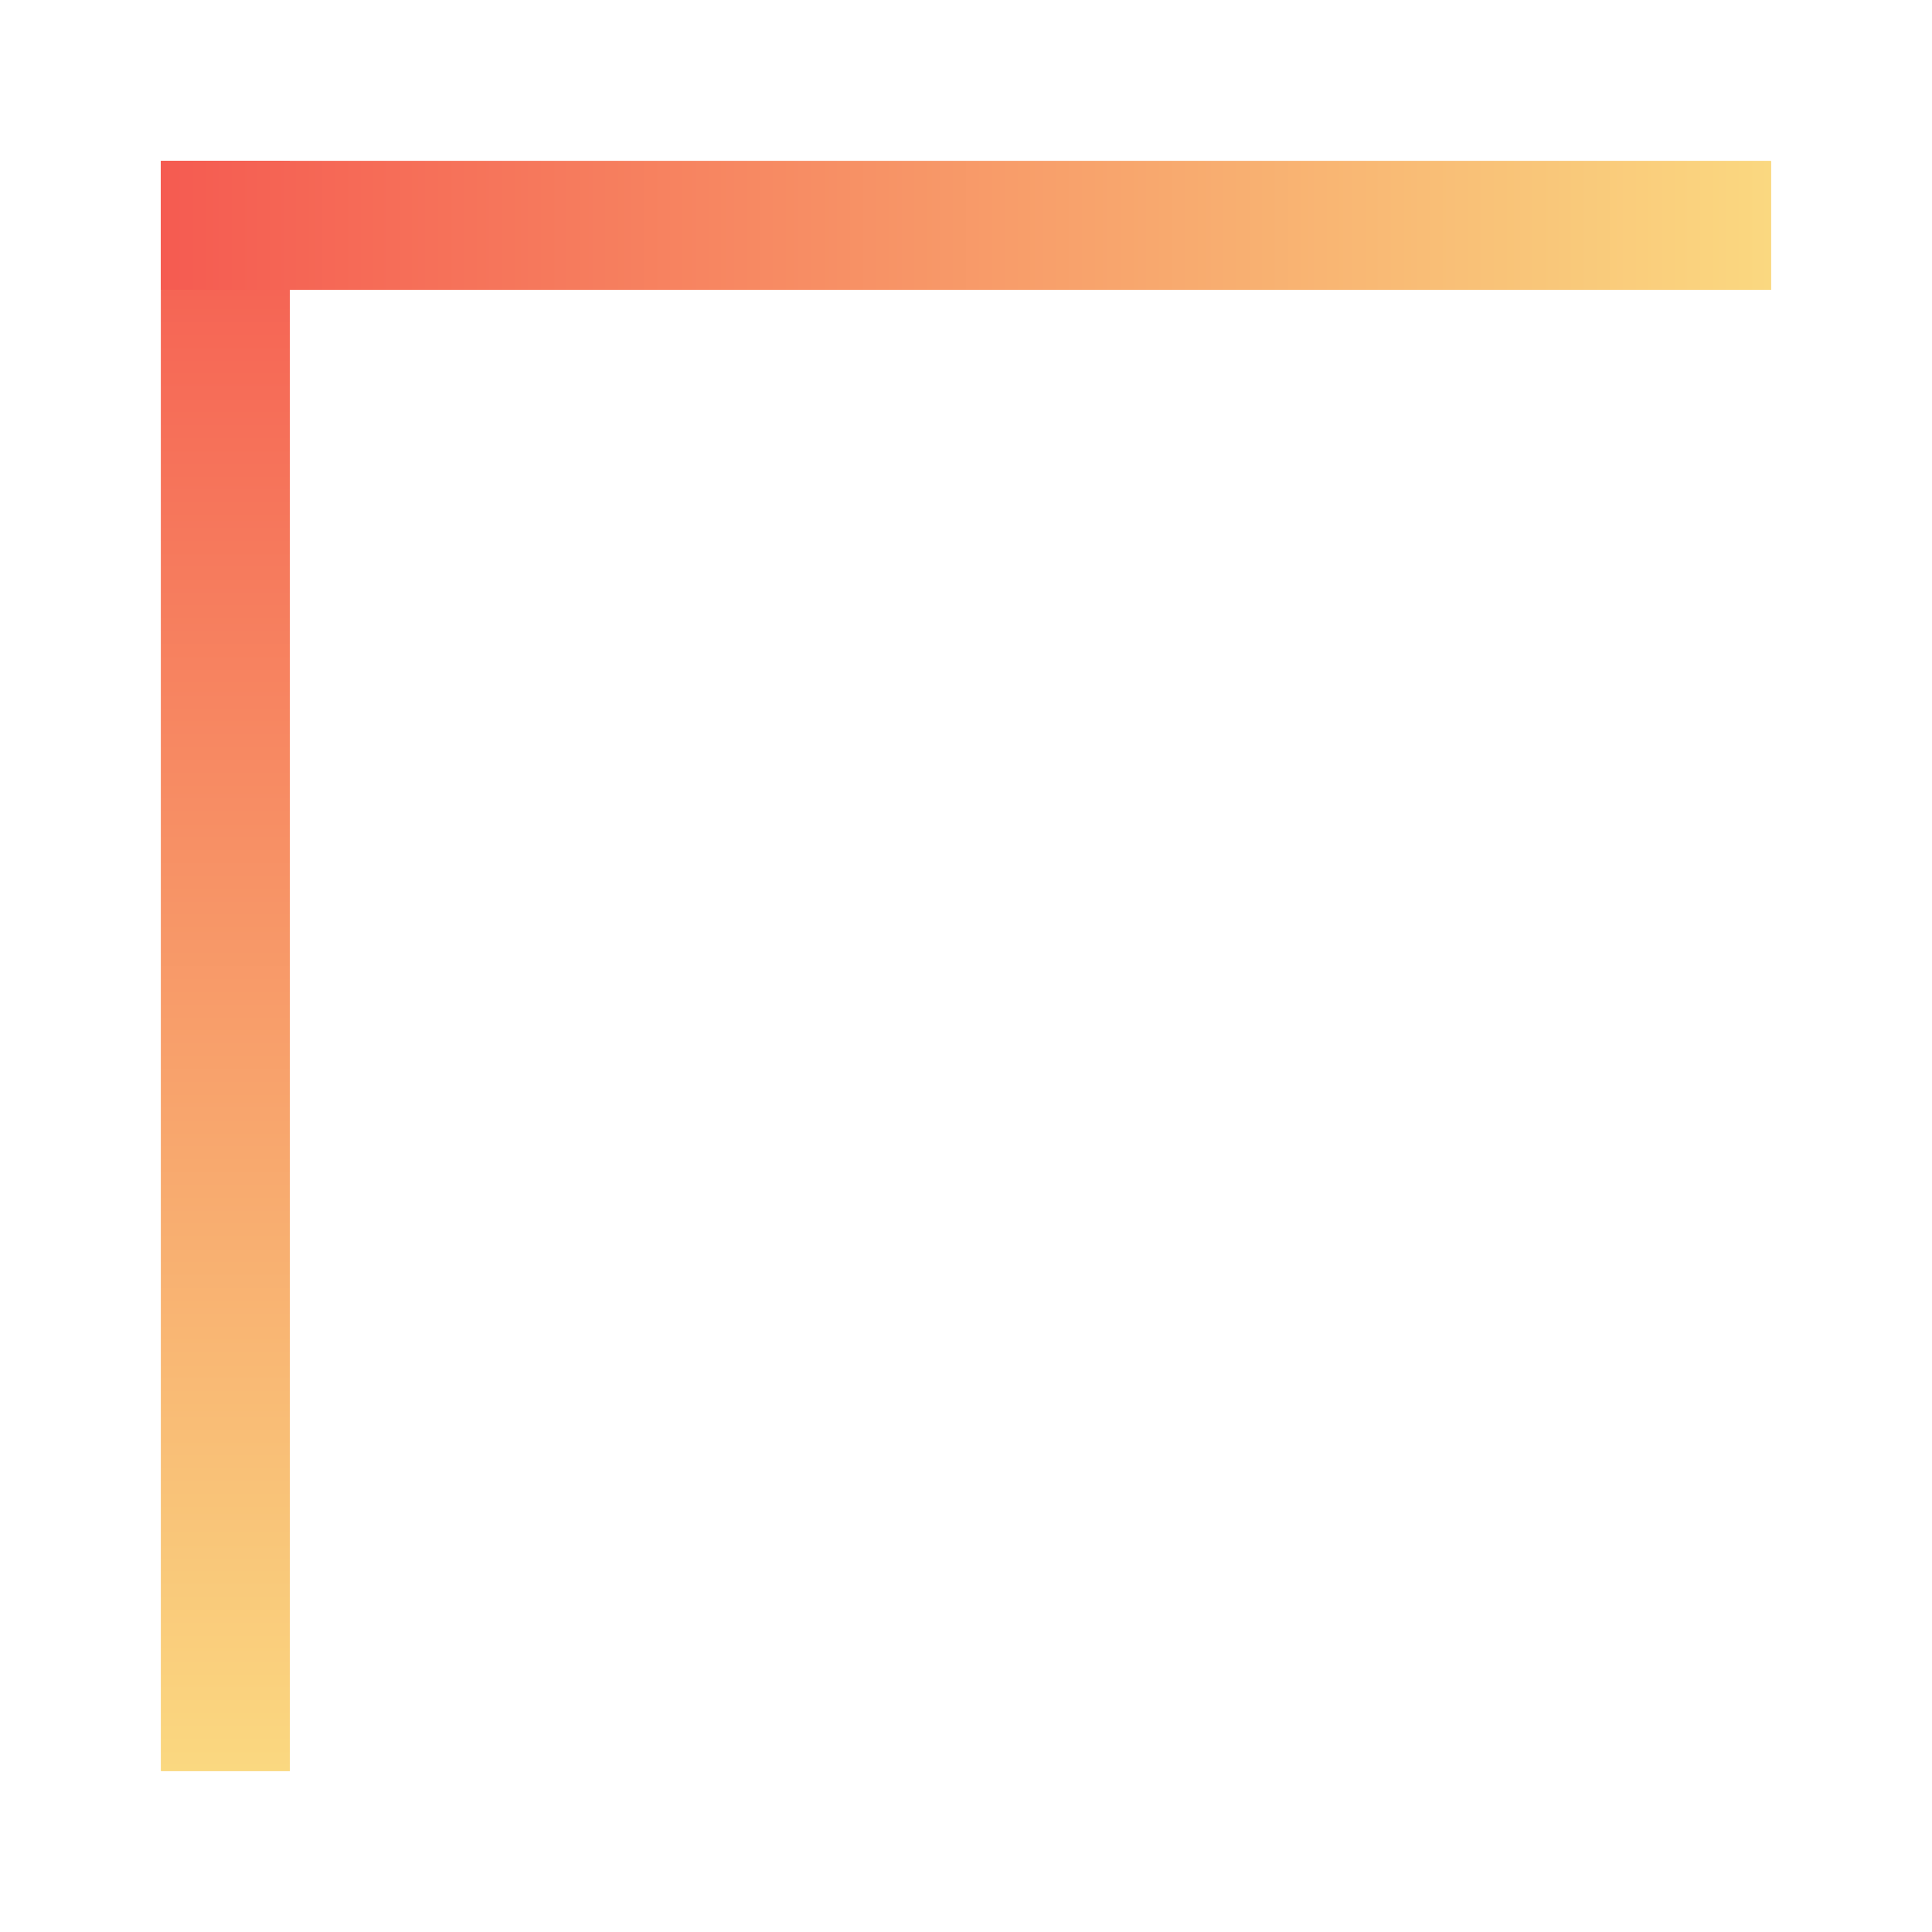 <?xml version="1.0" encoding="UTF-8"?> <svg xmlns="http://www.w3.org/2000/svg" width="60" height="60" viewBox="0 0 60 60" fill="none"> <g filter="url(#filter0_f)"> <rect x="5" y="5" width="4" height="50" fill="url(#paint0_linear)"></rect> <rect x="5" y="9" width="4" height="50" transform="rotate(-90 5 9)" fill="url(#paint1_linear)"></rect> </g> <rect x="5" y="5" width="4" height="50" fill="url(#paint2_linear)"></rect> <rect x="5" y="9" width="4" height="50" transform="rotate(-90 5 9)" fill="url(#paint3_linear)"></rect> <defs> <filter id="filter0_f" x="0" y="0" width="60" height="60" filterUnits="userSpaceOnUse" color-interpolation-filters="sRGB"> <feFlood flood-opacity="0" result="BackgroundImageFix"></feFlood> <feBlend mode="normal" in="SourceGraphic" in2="BackgroundImageFix" result="shape"></feBlend> <feGaussianBlur stdDeviation="2.5" result="effect1_foregroundBlur"></feGaussianBlur> </filter> <linearGradient id="paint0_linear" x1="7" y1="55" x2="7" y2="5" gradientUnits="userSpaceOnUse"> <stop stop-color="#FAD880"></stop> <stop offset="1" stop-color="#F55B51"></stop> </linearGradient> <linearGradient id="paint1_linear" x1="7" y1="59" x2="7" y2="9" gradientUnits="userSpaceOnUse"> <stop stop-color="#FAD880"></stop> <stop offset="1" stop-color="#F55B51"></stop> </linearGradient> <linearGradient id="paint2_linear" x1="7" y1="55" x2="7" y2="5" gradientUnits="userSpaceOnUse"> <stop stop-color="#FAD880"></stop> <stop offset="1" stop-color="#F55B51"></stop> </linearGradient> <linearGradient id="paint3_linear" x1="7" y1="59" x2="7" y2="9" gradientUnits="userSpaceOnUse"> <stop stop-color="#FAD880"></stop> <stop offset="1" stop-color="#F55B51"></stop> </linearGradient> </defs> </svg> 